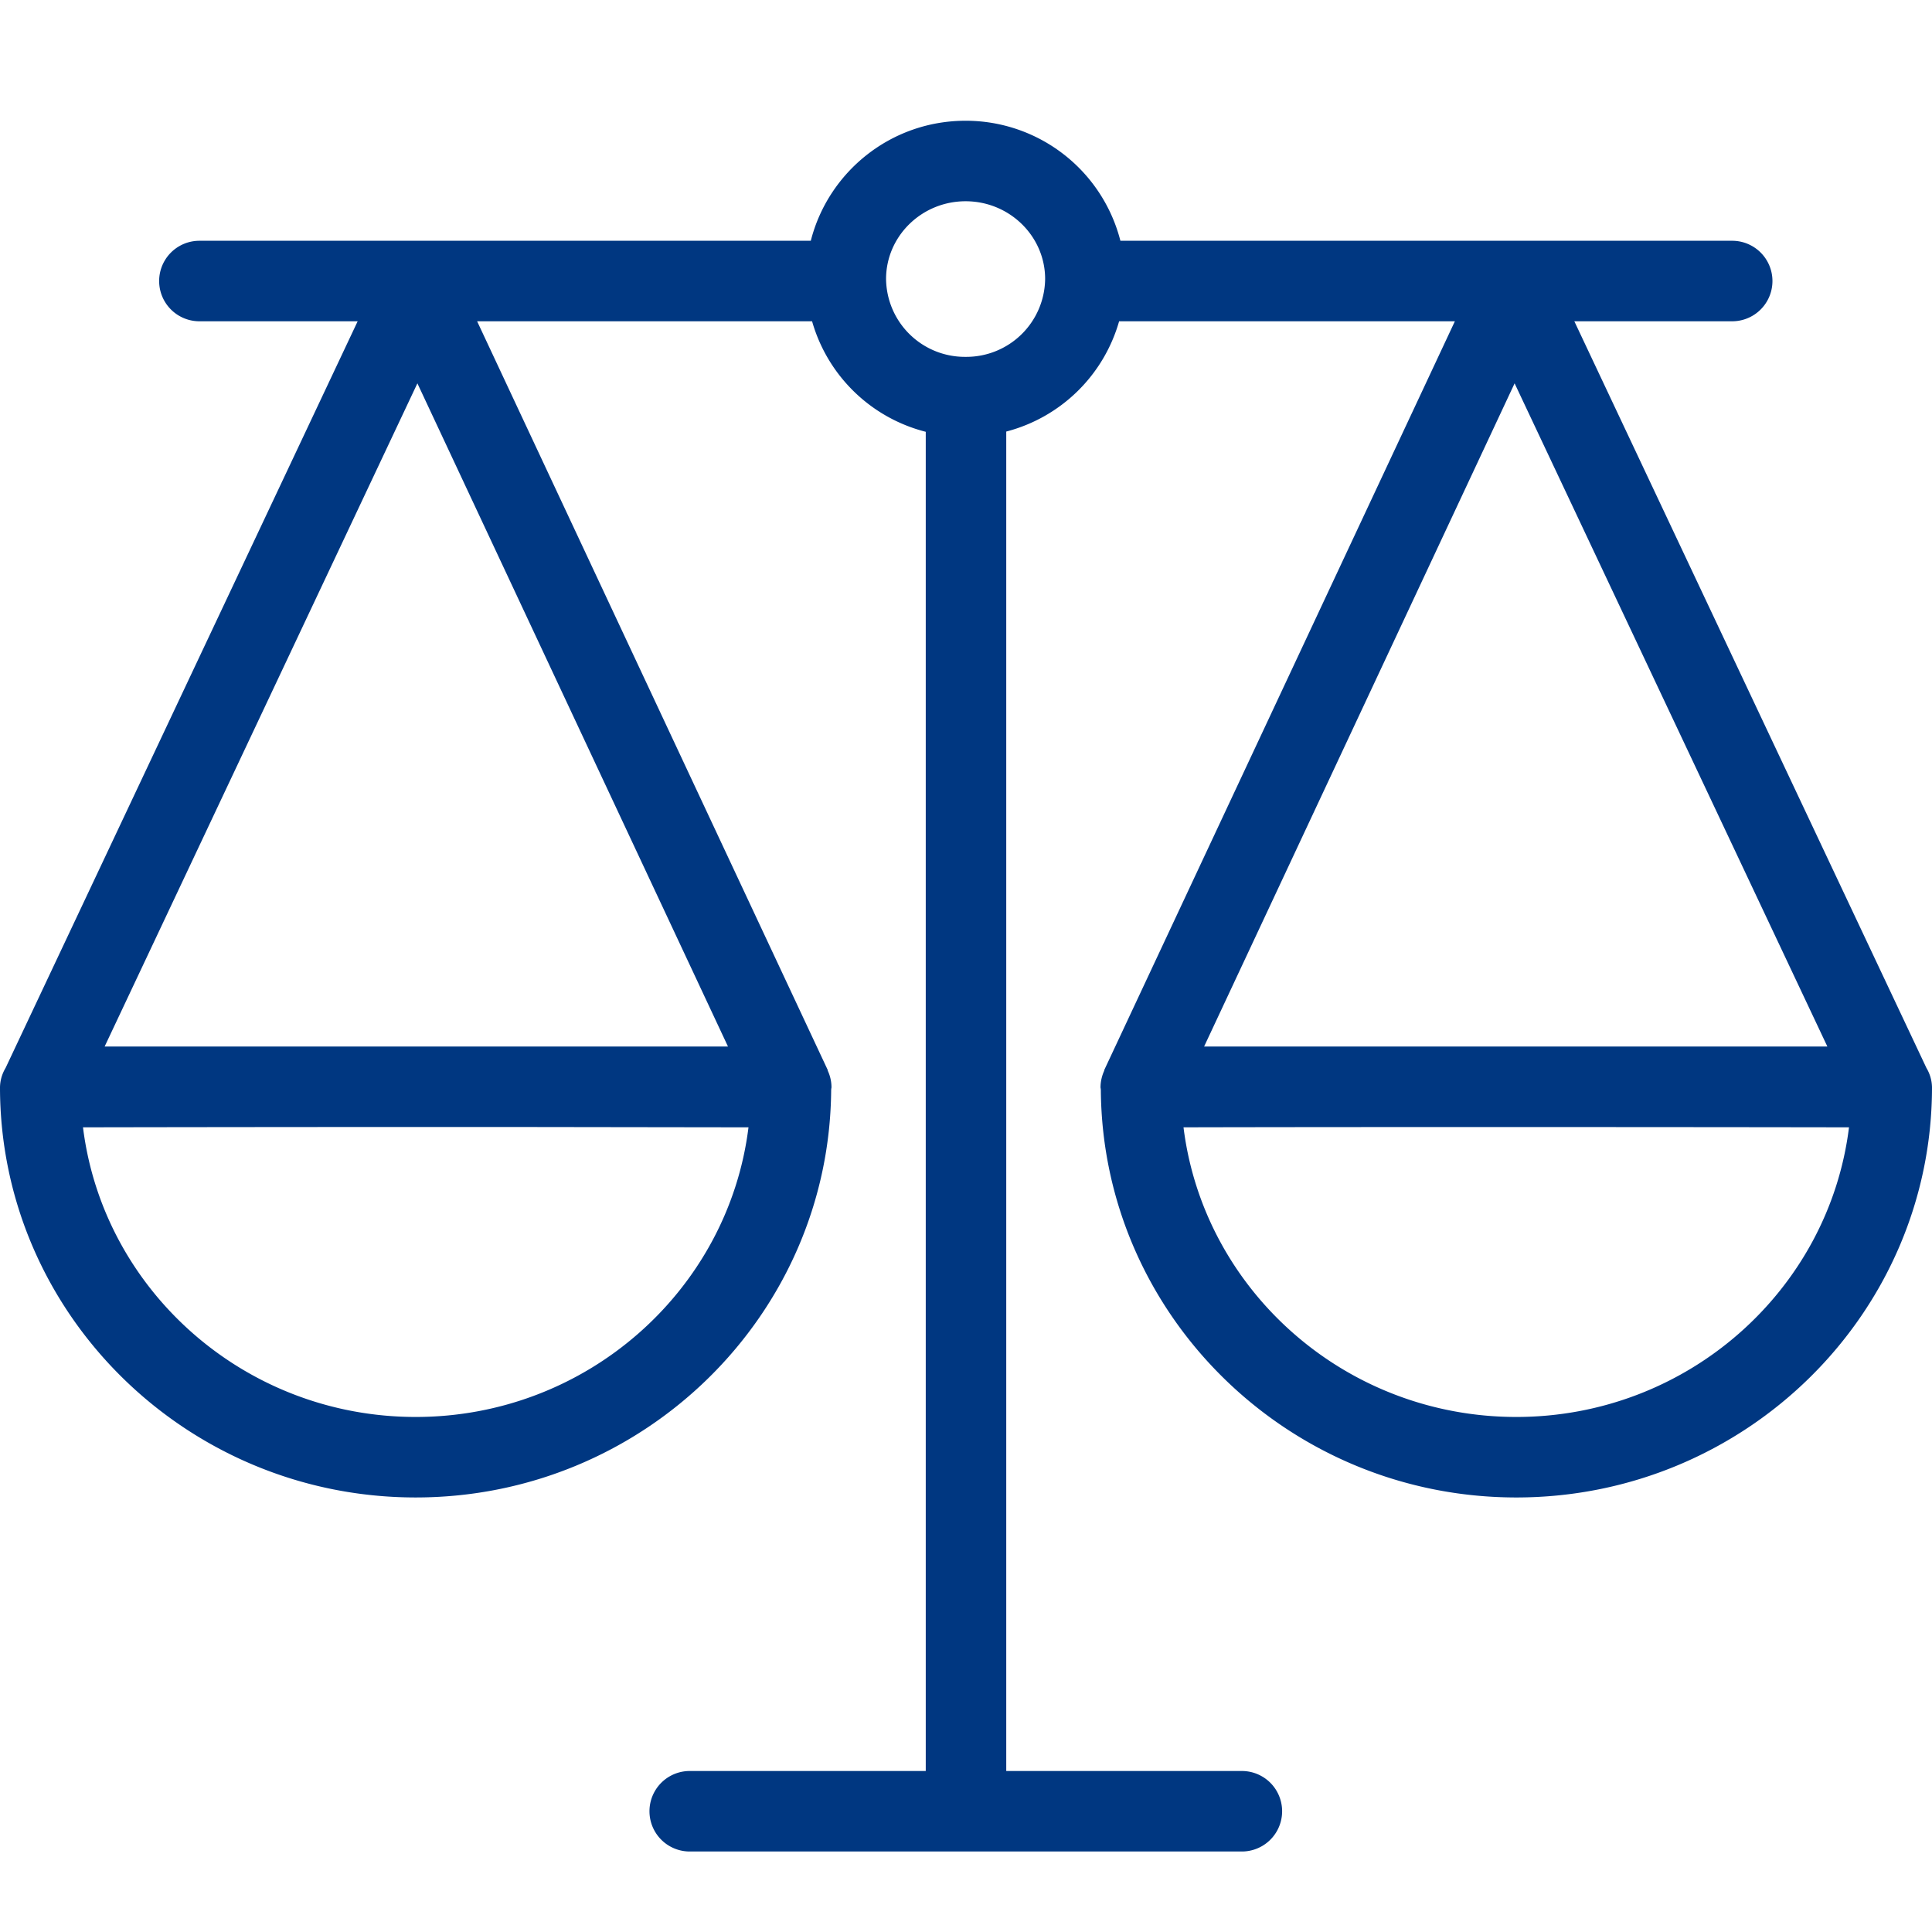 <svg xmlns="http://www.w3.org/2000/svg" viewBox="0 0 24 24" style="fill-rule:evenodd;clip-rule:evenodd;stroke-linejoin:round;stroke-miterlimit:1.414"><path d="M18.836 17.602c-2.125 0-3.883-1.574-4.134-3.598 1.91-.005 6.009-.004 8.267 0-.251 2.025-2.008 3.598-4.133 3.598m-.021-12.84L22.7 13h-7.742l3.857-8.238Zm-6.82-.329a.979.979 0 0 1-.988-.967c0-.532.443-.966.988-.966.545 0 .988.434.988.966a.979.979 0 0 1-.988.967M9.043 13H1.3l3.885-8.238L9.043 13Zm-3.879 4.602c-2.124 0-3.882-1.573-4.133-3.598C2.112 14.002 3.617 14 5.101 14h1.337l2.86.004c-.251 2.024-2.009 3.598-4.134 3.598M19.557 3.991h1.961a.5.5 0 0 0 0-1h-7.6A1.983 1.983 0 0 0 11.995 1.5c-.93 0-1.706.637-1.923 1.491H2.477a.499.499 0 1 0 0 1h1.966L.069 13.267a.482.482 0 0 0-.069.238c0 2.811 2.316 5.097 5.164 5.097 2.836 0 5.141-2.268 5.161-5.062l.001-.013c.001-.008.003-.014.003-.022a.49.49 0 0 0-.045-.202c-.002-.005-.001-.01-.003-.014L5.927 3.991h4.161A1.975 1.975 0 0 0 11.5 5.364V22H8.568a.5.5 0 0 0 0 1h6.859a.499.499 0 1 0 0-1H12.5V5.361a1.975 1.975 0 0 0 1.402-1.37h4.171l-4.354 9.298c-.002.004-.001.009-.003.014a.506.506 0 0 0-.045.202c0 .008.002.014.003.022l.001.013c.02 2.794 2.326 5.062 5.161 5.062 2.848 0 5.164-2.286 5.164-5.097a.482.482 0 0 0-.069-.238l-4.374-9.276Z" style="fill:#003781"/><path style="fill:none" d="M0 0h24v24H0z"/></svg>
